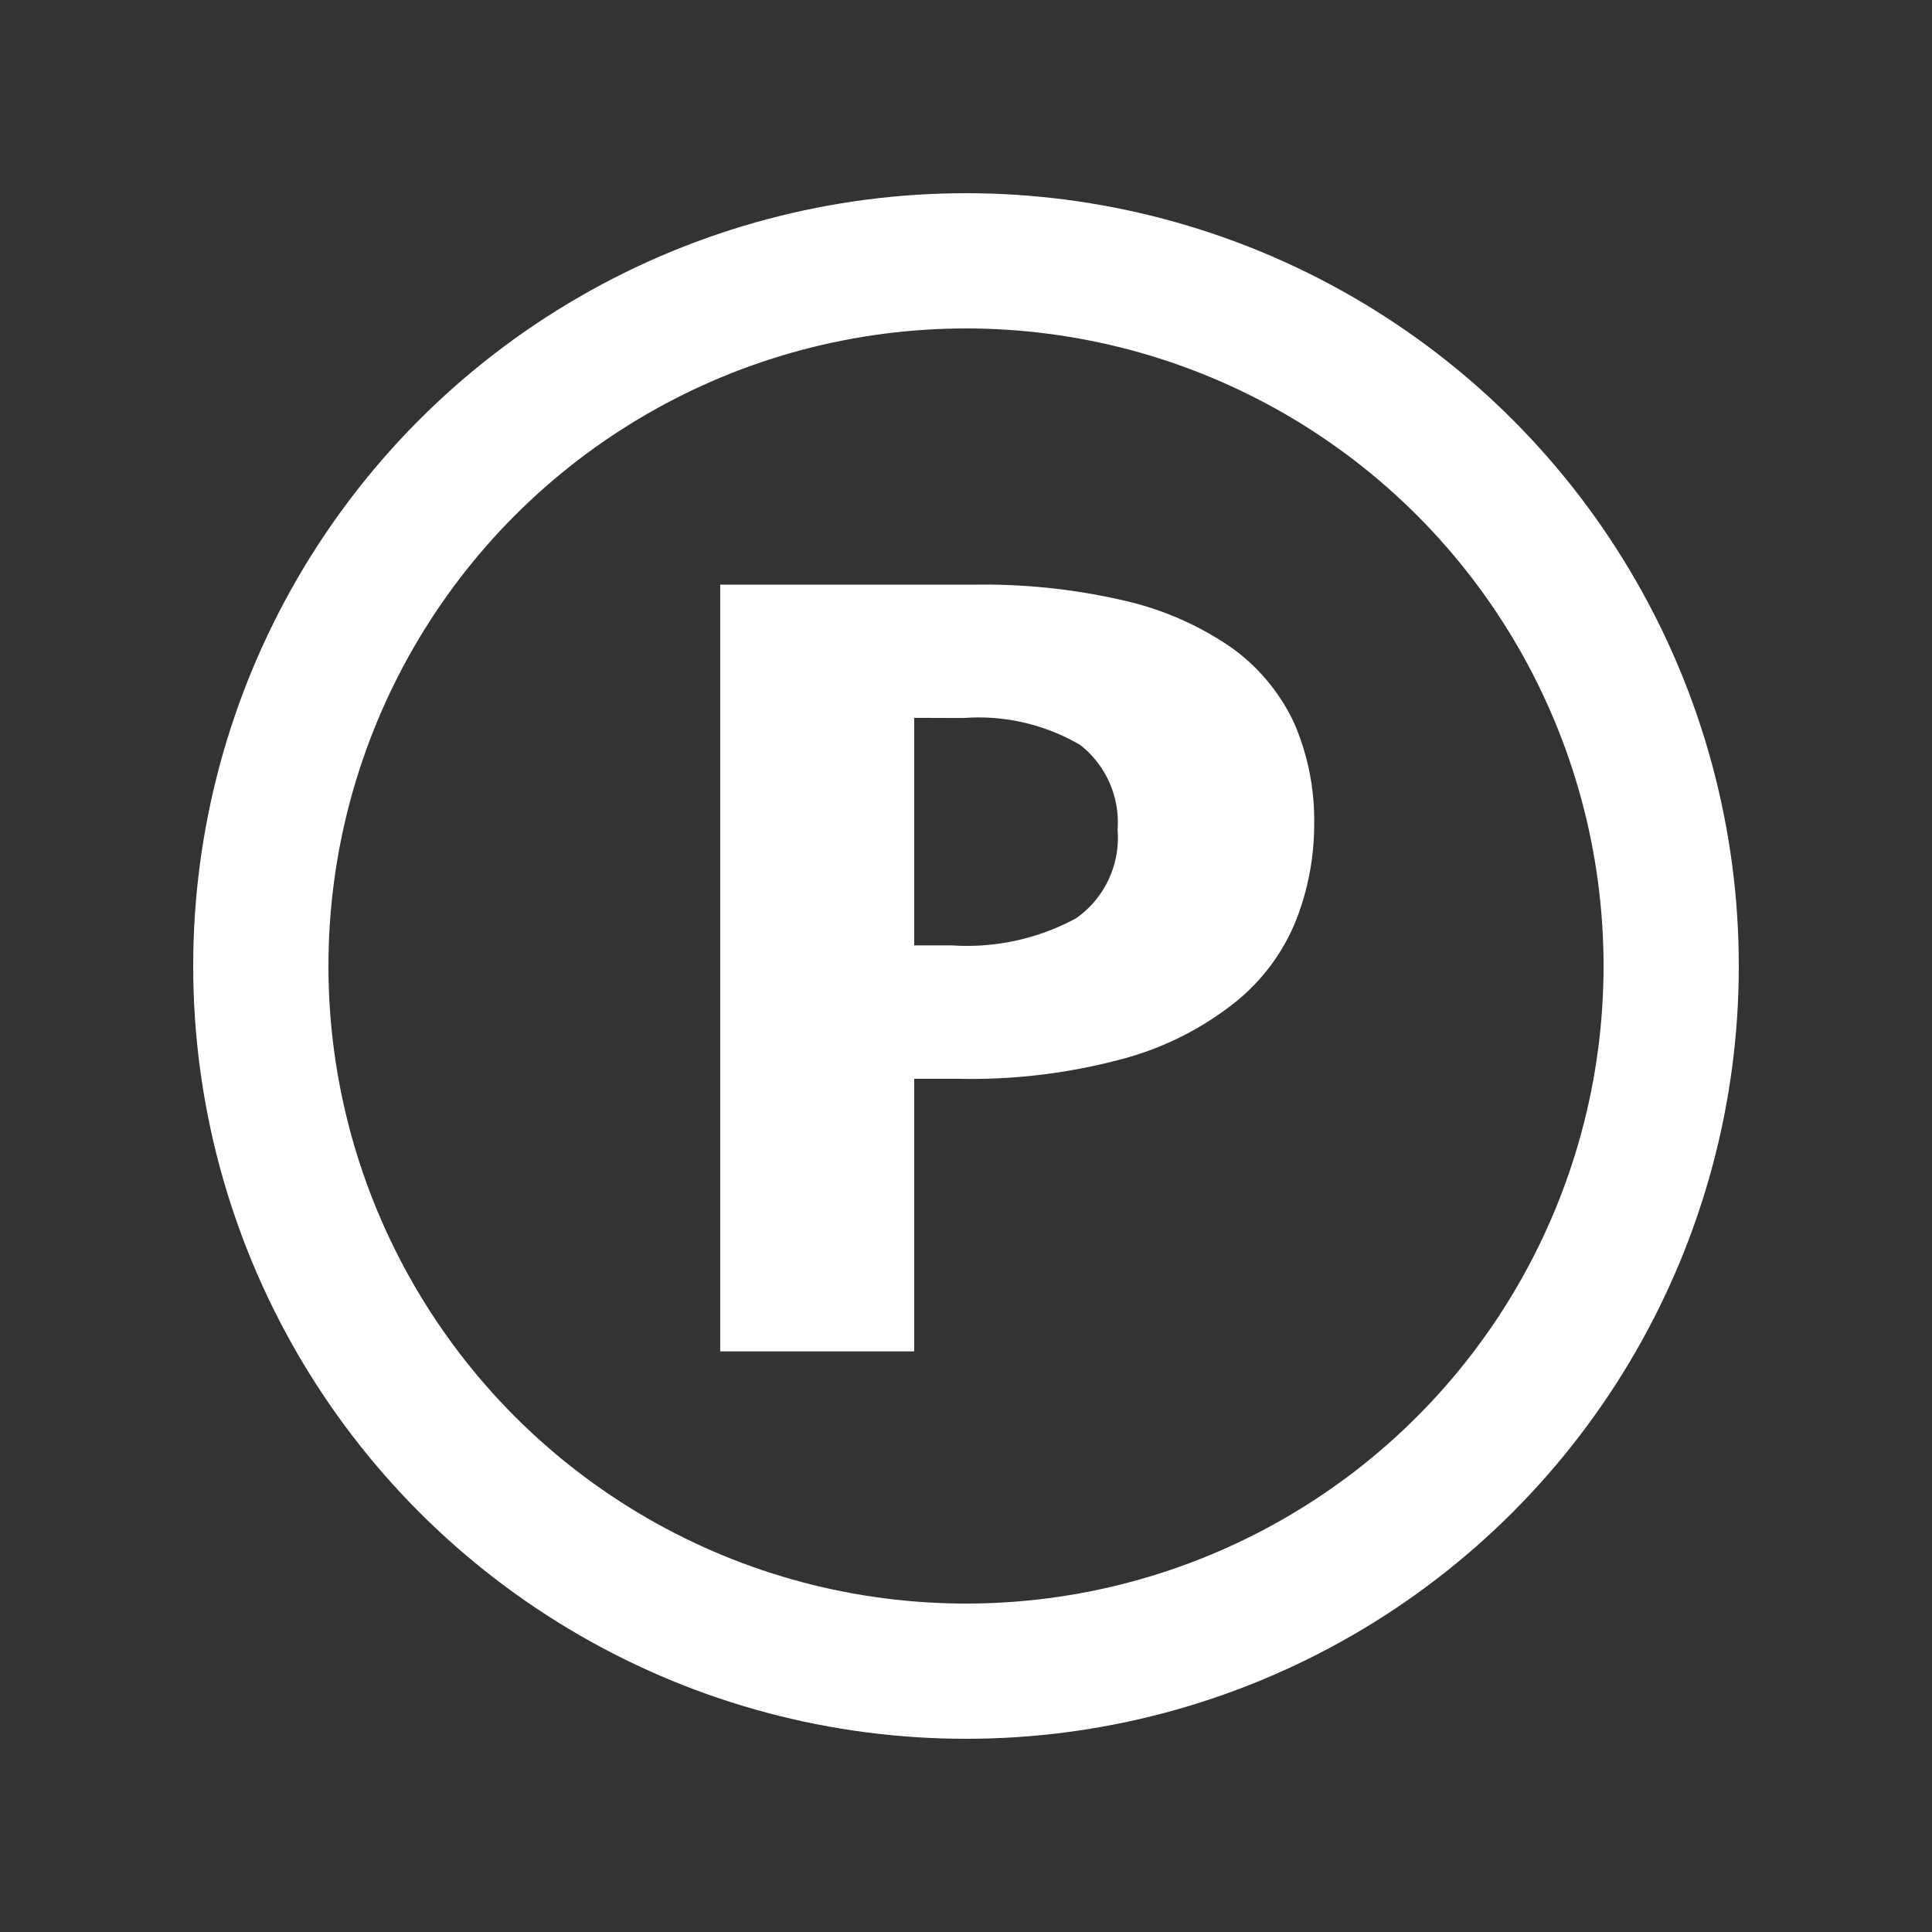 <svg xmlns="http://www.w3.org/2000/svg" xmlns:xlink="http://www.w3.org/1999/xlink" width="50" height="50" viewBox="0 0 50 50">
  <rect x="0" y="0" width="50" height="50" fill="#333333" stroke="none"/>
  <defs>
    <clipPath id="clip-parkeren">
      <rect width="50" height="50"/>
    </clipPath>
  </defs>
  <g id="parkeren" clip-path="url(#clip-parkeren)">
    <g id="Group_1935" data-name="Group 1935" transform="translate(-5.109 -5.109)">
      <g id="Ellipse_178" data-name="Ellipse 178" transform="translate(10.109 10.109)" fill="none" stroke="#fff" stroke-width="3.5">
        <circle cx="20" cy="20" r="20" stroke="none"/>
        <circle cx="20" cy="20" r="18.25" fill="none"/>
      </g>
      <g id="Group_1772" data-name="Group 1772" transform="translate(23.748 20.24)">
        <g id="Group_1773" data-name="Group 1773">
          <path id="Exclusion_1" data-name="Exclusion 1" d="M5.02,19.842H0V0H6.573a16.053,16.053,0,0,1,3.945.427,7.994,7.994,0,0,1,2.738,1.22,5,5,0,0,1,1.6,1.941,6.313,6.313,0,0,1,.516,2.6,6.8,6.8,0,0,1-.47,2.5,5.21,5.21,0,0,1-1.55,2.1,8,8,0,0,1-2.831,1.456,15.064,15.064,0,0,1-4.348.544H5.02v7.054Zm0-16.395h0V9.336h.987a5.923,5.923,0,0,0,3.2-.7,2.547,2.547,0,0,0,1.077-2.293A2.548,2.548,0,0,0,9.32,4.151a5.2,5.2,0,0,0-3.021-.7Z" fill="#fff" stroke="rgba(0,0,0,0)" stroke-miterlimit="10" stroke-width="1"/>
        </g>
      </g>
    </g>
  </g>
</svg>
